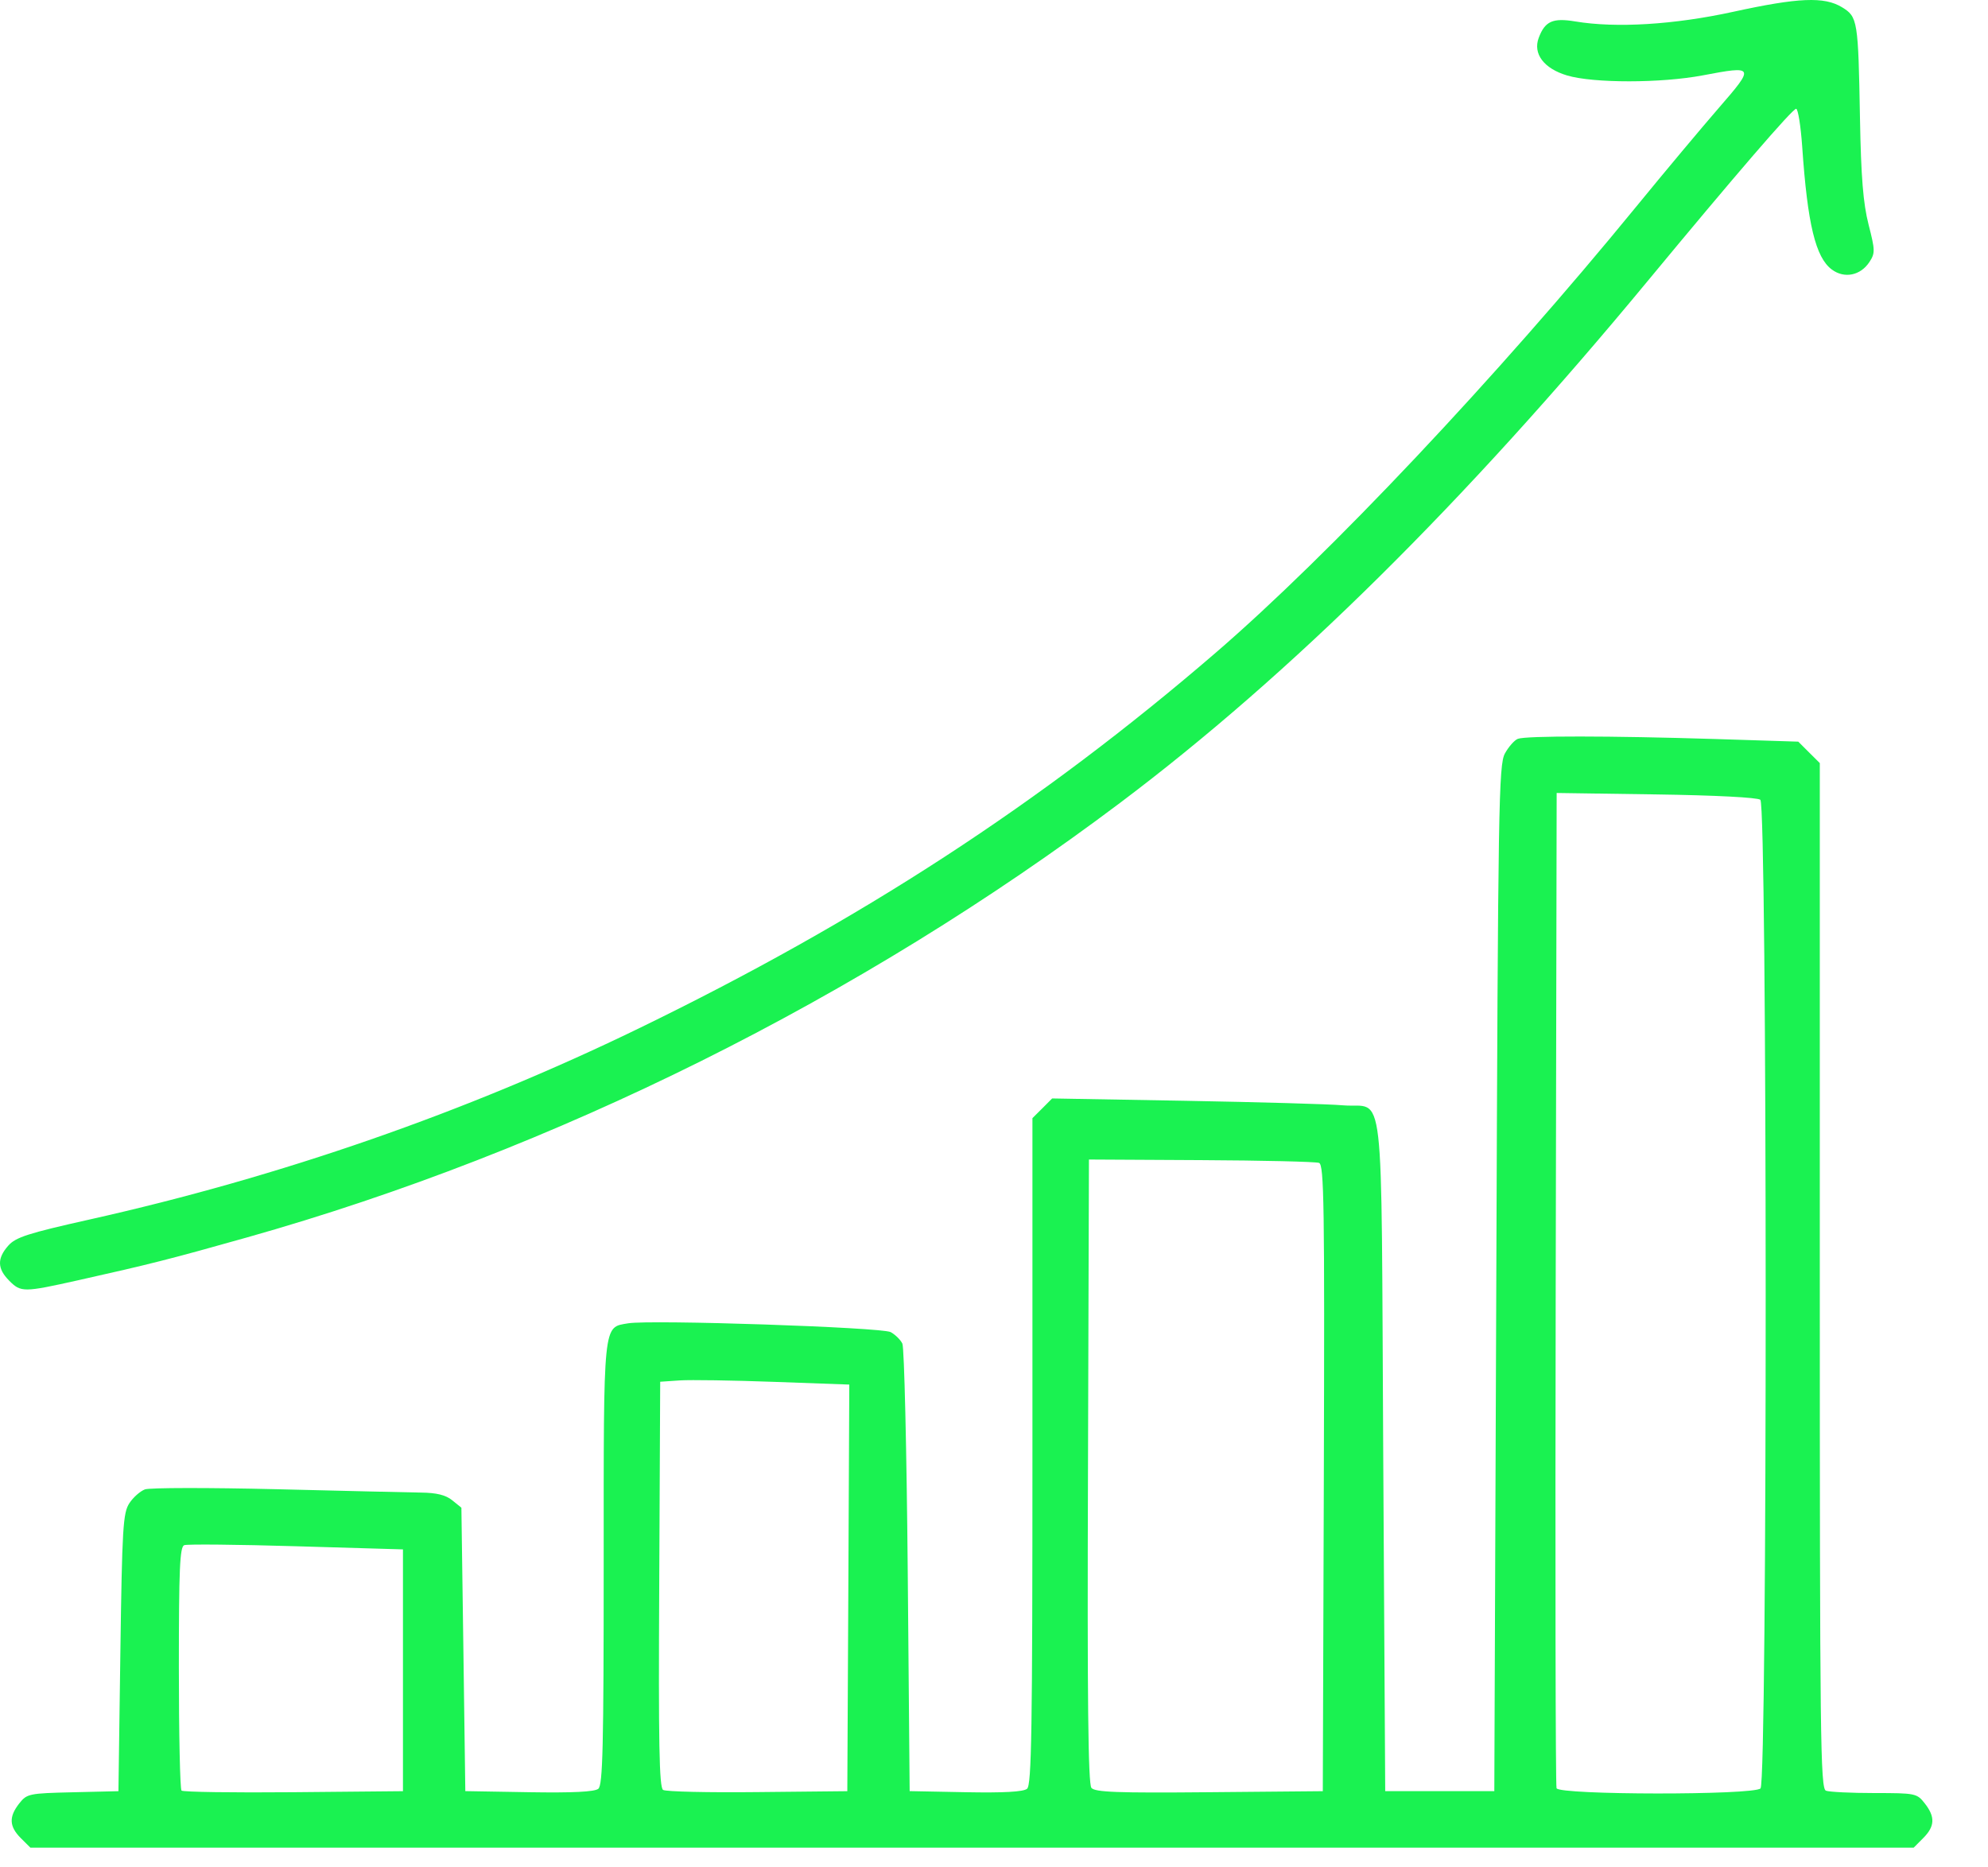 <svg xmlns="http://www.w3.org/2000/svg" width="33" height="31" viewBox="0 0 33 31" fill="none"><path d="M0.345 30.514C0.152 30.32 0.145 30.161 0.319 29.939C0.447 29.777 0.48 29.77 1.209 29.753L1.966 29.735L1.998 27.434C2.027 25.36 2.042 25.116 2.147 24.955C2.211 24.857 2.328 24.754 2.406 24.725C2.484 24.696 3.465 24.695 4.586 24.722C5.707 24.75 6.788 24.775 6.989 24.778C7.247 24.781 7.399 24.818 7.507 24.906L7.659 25.029L7.692 27.381L7.724 29.734L8.783 29.752C9.509 29.764 9.87 29.746 9.932 29.695C10.006 29.633 10.021 28.997 10.021 25.954C10.021 21.904 10.007 22.04 10.427 21.968C10.8 21.905 14.636 22.034 14.785 22.114C14.861 22.156 14.948 22.241 14.979 22.305C15.01 22.368 15.05 24.065 15.068 26.077L15.1 29.734L16.029 29.752C16.66 29.764 16.988 29.746 17.049 29.695C17.124 29.633 17.138 28.726 17.138 24.092V18.562L17.302 18.399L17.465 18.235L19.68 18.274C20.897 18.296 22.073 18.329 22.292 18.349C22.999 18.41 22.924 17.764 22.961 24.146L22.994 29.734H24.805L24.838 21.222C24.867 13.345 24.878 12.696 24.981 12.508C25.042 12.397 25.139 12.287 25.196 12.265C25.333 12.213 26.73 12.214 28.466 12.268L29.851 12.312L30.029 12.49L30.208 12.668V21.178C30.208 28.878 30.218 29.691 30.31 29.727C30.366 29.748 30.728 29.766 31.114 29.766C31.795 29.766 31.82 29.771 31.95 29.937C32.126 30.161 32.119 30.319 31.925 30.513L31.767 30.672H0.504L0.345 30.514ZM6.689 27.728V25.721L4.918 25.669C3.944 25.64 3.107 25.632 3.058 25.651C2.985 25.679 2.969 26.046 2.969 27.683C2.969 28.782 2.989 29.701 3.013 29.725C3.037 29.749 3.874 29.761 4.873 29.752L6.689 29.735V27.728ZM14.082 26.36L14.098 22.985L12.852 22.94C12.167 22.915 11.461 22.904 11.283 22.916L10.959 22.938L10.943 26.3C10.929 28.946 10.943 29.673 11.007 29.714C11.052 29.743 11.758 29.759 12.577 29.75L14.065 29.735L14.082 26.36ZM21.975 24.538C21.989 19.996 21.979 19.337 21.896 19.305C21.843 19.285 20.962 19.264 19.938 19.259L18.076 19.249L18.06 24.42C18.047 28.219 18.063 29.614 18.117 29.68C18.177 29.752 18.54 29.766 20.075 29.752L21.958 29.735L21.975 24.538ZM29.224 29.689C29.34 29.573 29.337 13.37 29.221 13.277C29.173 13.238 28.466 13.202 27.49 13.188L25.84 13.164L25.824 21.385C25.815 25.906 25.821 29.642 25.838 29.686C25.881 29.8 29.111 29.803 29.224 29.689L29.224 29.689ZM0.151 21.258C-0.046 21.061 -0.05 20.89 0.138 20.678C0.261 20.539 0.467 20.473 1.481 20.246C4.66 19.535 7.73 18.467 10.598 17.075C14.286 15.284 17.279 13.336 20.179 10.837C22.058 9.218 24.849 6.258 27.157 3.435C27.631 2.855 28.253 2.112 28.537 1.785C29.131 1.101 29.124 1.088 28.266 1.251C27.575 1.382 26.453 1.383 26.014 1.253C25.627 1.138 25.442 0.892 25.543 0.626C25.647 0.351 25.776 0.294 26.149 0.356C26.827 0.469 27.79 0.41 28.77 0.196C29.854 -0.041 30.282 -0.059 30.576 0.12C30.837 0.279 30.846 0.334 30.875 1.968C30.893 2.948 30.928 3.375 31.017 3.726C31.127 4.155 31.128 4.202 31.032 4.349C30.884 4.575 30.615 4.629 30.407 4.474C30.138 4.274 30.004 3.721 29.916 2.437C29.892 2.09 29.846 1.806 29.815 1.806C29.754 1.806 28.795 2.919 27.35 4.666C24.307 8.346 21.423 11.199 18.594 13.327C14.275 16.576 9.196 19.105 4.101 20.542C2.816 20.904 2.506 20.983 1.294 21.254C0.388 21.456 0.348 21.456 0.151 21.259V21.258Z" fill="#1AF251"></path></svg>
